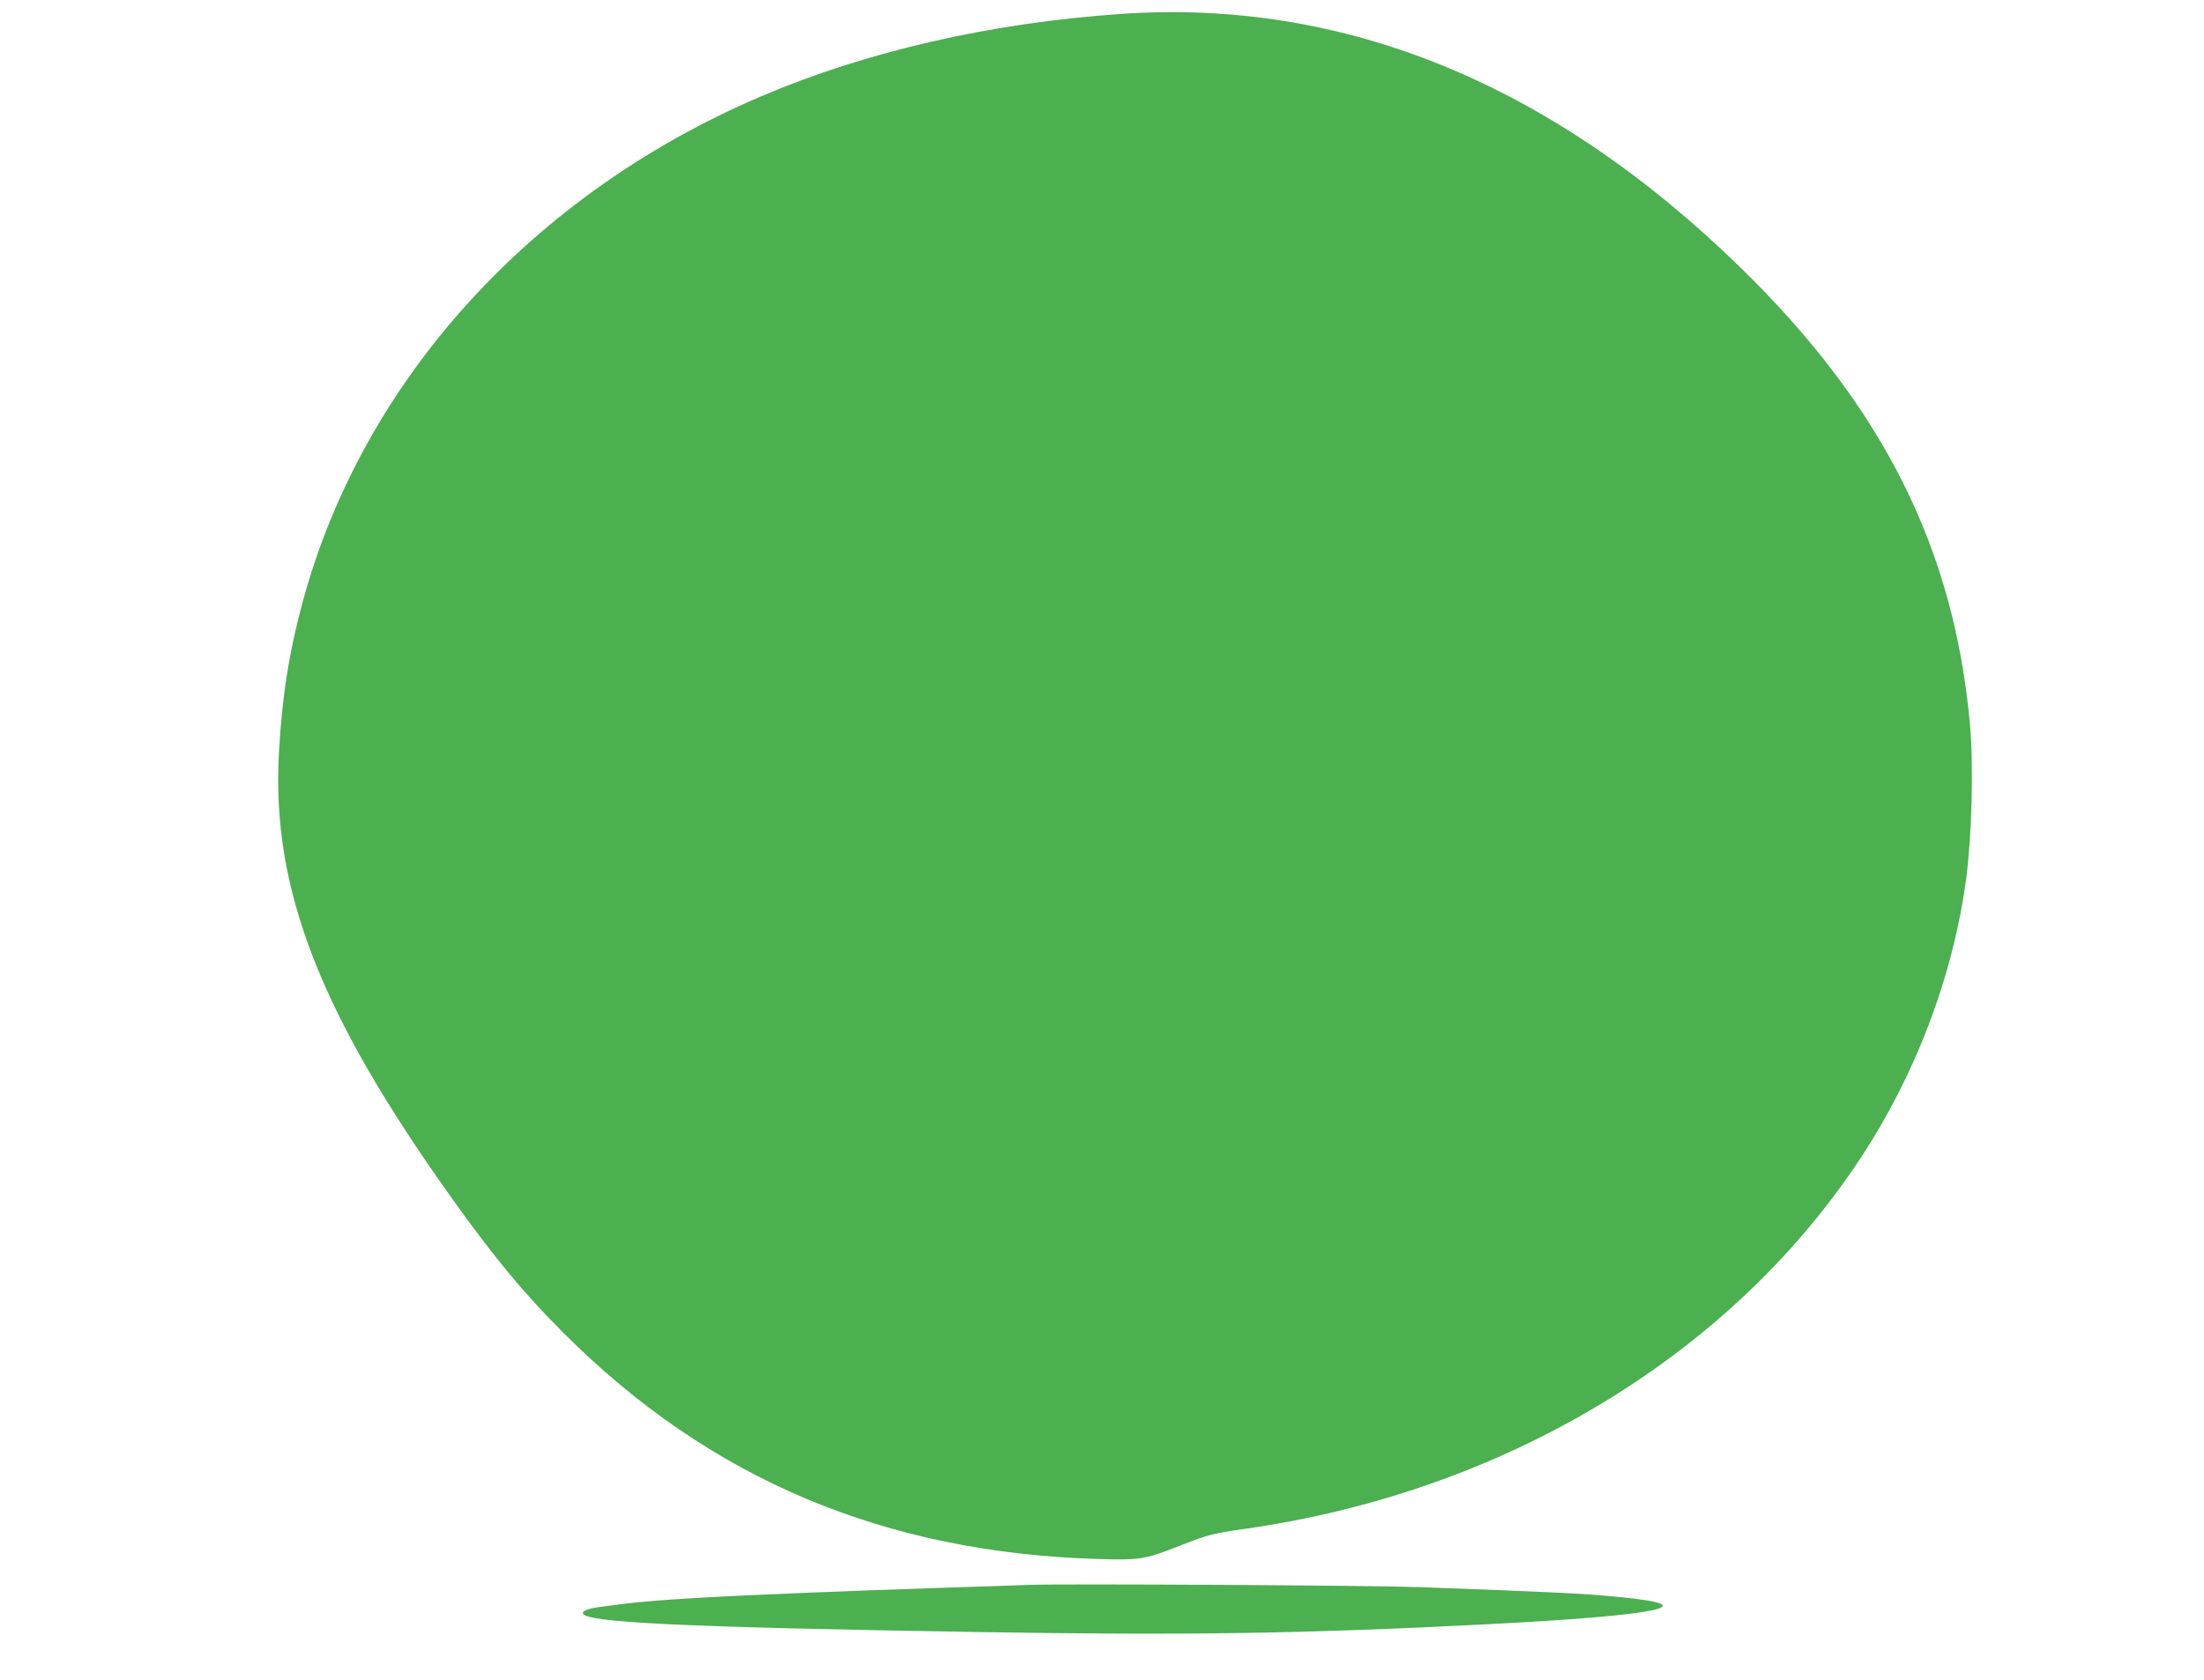 <?xml version="1.0" standalone="no"?>
<!DOCTYPE svg PUBLIC "-//W3C//DTD SVG 20010904//EN"
 "http://www.w3.org/TR/2001/REC-SVG-20010904/DTD/svg10.dtd">
<svg version="1.0" xmlns="http://www.w3.org/2000/svg"
 width="1280pt" height="976pt" viewBox="0 0 1280 976"
 preserveAspectRatio="xMidYMid meet">
<g transform="translate(0,976) scale(0.1,-0.1)"
fill="#4caf50" stroke="none">
<path d="M6510 9679 c-757 -52 -1477 -217 -2093 -480 -1327 -567 -2305 -1643
-2656 -2924 -80 -291 -123 -559 -141 -887 -44 -790 236 -1513 1004 -2588 244
-342 420 -555 651 -785 846 -846 1861 -1275 3105 -1311 241 -7 269 -3 479 80
162 63 183 68 376 96 1491 213 2794 993 3552 2125 334 498 557 1084 633 1660
32 249 42 648 21 885 -92 1024 -506 1849 -1332 2655 -1095 1069 -2304 1564
-3599 1474z"/>
<path d="M5980 554 c-52 -2 -306 -11 -565 -19 -507 -17 -1055 -39 -1335 -55
-281 -16 -415 -29 -600 -55 -63 -9 -95 -21 -95 -35 0 -54 569 -82 2290 -110
1207 -20 1883 -10 2960 45 1011 52 1284 109 763 159 -202 20 -420 30 -1163 57
-267 10 -2056 20 -2255 13z"/>
</g>
</svg>
